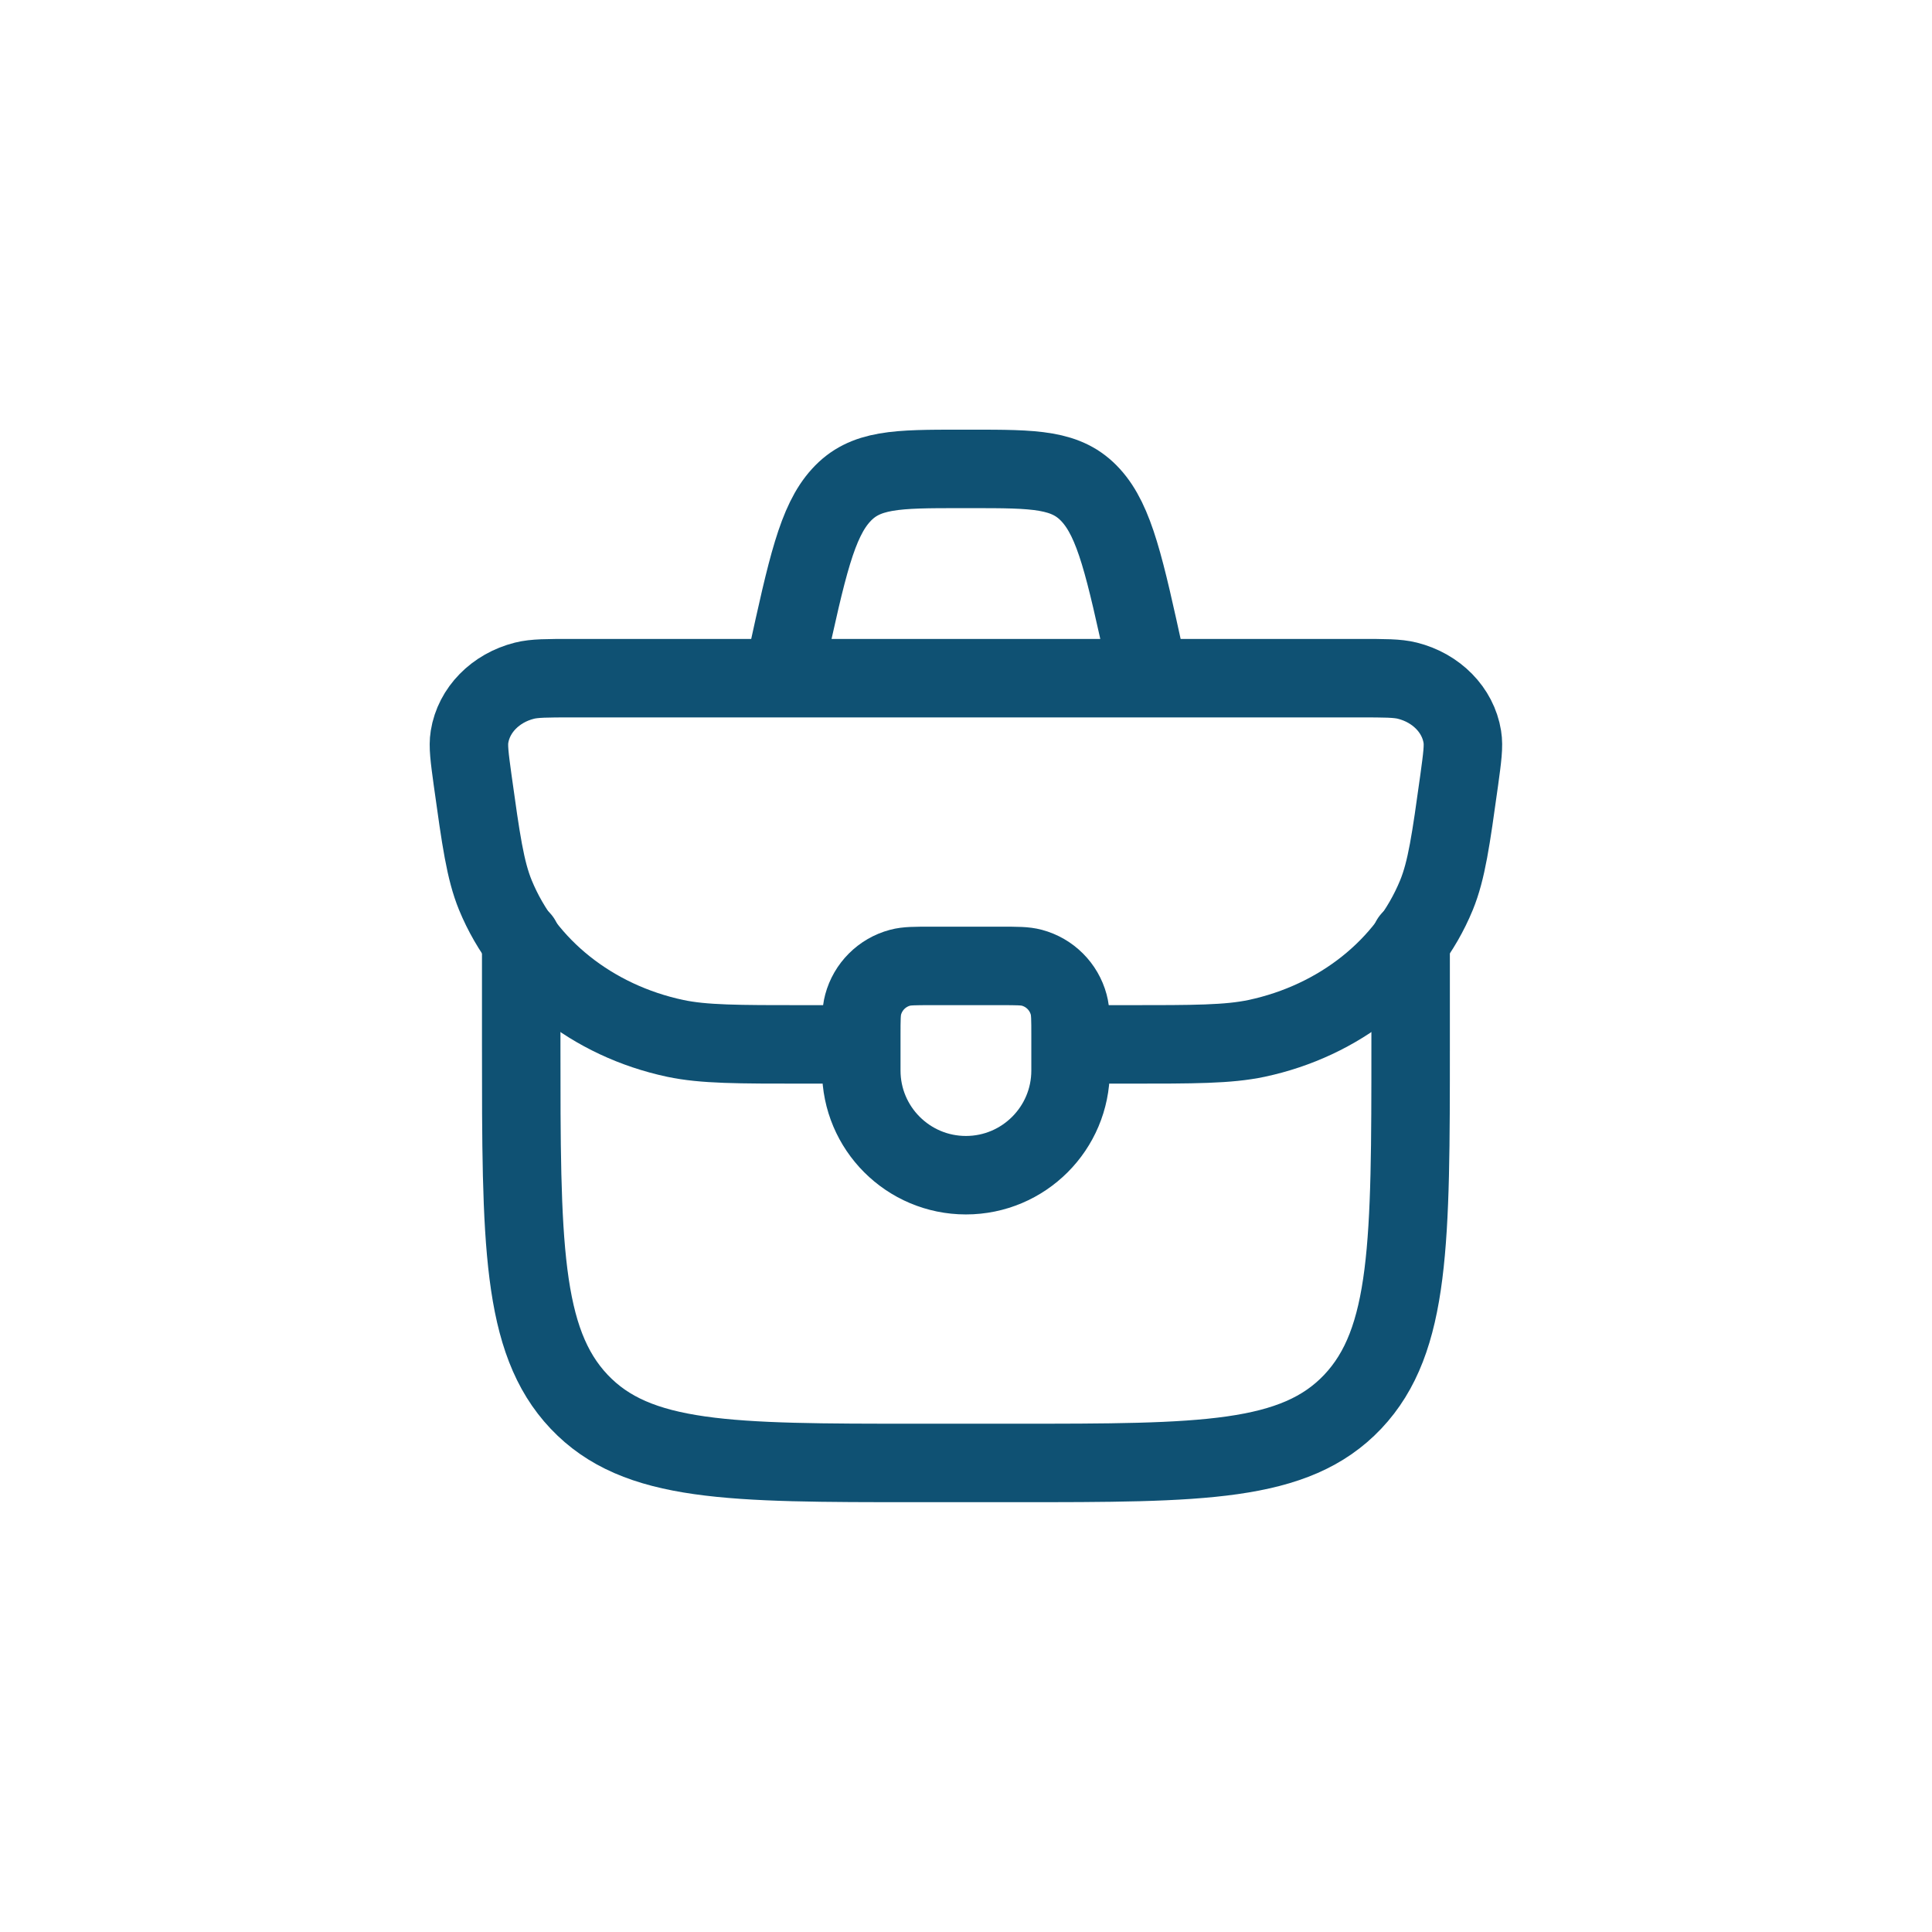 <svg xmlns="http://www.w3.org/2000/svg" xmlns:xlink="http://www.w3.org/1999/xlink" width="100" zoomAndPan="magnify" viewBox="0 0 75 75" height="100" preserveAspectRatio="xMidYMid meet" version="1.0"><defs><clipPath id="709942ca61"><path d="M 13.125 13.125 L 61.875 13.125 L 61.875 58 L 13.125 58 Z M 13.125 13.125 " clip-rule="nonzero"></path></clipPath><clipPath id="f5f8a1db46"><path d="M 13.125 13.125 L 61.875 13.125 L 61.875 44 L 13.125 44 Z M 13.125 13.125 " clip-rule="nonzero"></path></clipPath></defs><path stroke-linecap="round" transform="matrix(2.031, 0, 0, 2.031, 13.125, 13.125)" fill="none" stroke-linejoin="round" d="M 10 13.333 C 10 13.023 10 12.869 10.035 12.74 C 10.127 12.396 10.396 12.127 10.74 12.035 C 10.869 12 11.023 12 11.333 12 L 12.667 12 C 12.977 12 13.131 12 13.26 12.035 C 13.604 12.127 13.873 12.396 13.965 12.74 C 14 12.869 14 13.023 14 13.333 L 14 14 C 14 15.104 13.104 16 12 16 C 10.896 16 10 15.104 10 14 Z M 10 13.333 " stroke="#0f5173" stroke-width="1.5" stroke-opacity="1" stroke-miterlimit="4"></path><g clip-path="url(#709942ca61)"><path stroke-linecap="butt" transform="matrix(2.031, 0, 0, 2.031, 13.125, 13.125)" fill="none" stroke-linejoin="miter" d="M 13.9 13.5 L 15.083 13.5 C 16.367 13.5 17.01 13.5 17.556 13.385 C 19.138 13.048 20.429 12.021 20.994 10.646 C 21.188 10.171 21.269 9.596 21.429 8.446 C 21.488 8.013 21.517 7.798 21.488 7.621 C 21.406 7.108 20.992 6.687 20.438 6.548 C 20.248 6.5 20.006 6.5 19.525 6.5 L 4.475 6.5 C 3.994 6.5 3.752 6.5 3.562 6.548 C 3.008 6.687 2.594 7.108 2.512 7.621 C 2.483 7.798 2.512 8.013 2.571 8.446 C 2.731 9.596 2.812 10.171 3.006 10.646 C 3.571 12.021 4.862 13.048 6.444 13.385 C 6.99 13.5 7.633 13.5 8.917 13.5 L 10.1 13.5 " stroke="#0f5173" stroke-width="1.5" stroke-opacity="1" stroke-miterlimit="4"></path></g><path stroke-linecap="round" transform="matrix(2.031, 0, 0, 2.031, 13.125, 13.125)" fill="none" stroke-linejoin="round" d="M 3.5 11.5 L 3.5 13.5 C 3.5 17.271 3.5 19.158 4.606 20.329 C 5.713 21.5 7.494 21.5 11.056 21.5 L 12.944 21.5 C 16.506 21.5 18.287 21.5 19.394 20.329 C 20.5 19.158 20.5 17.271 20.5 13.5 L 20.5 11.5 " stroke="#0f5173" stroke-width="1.5" stroke-opacity="1" stroke-miterlimit="4"></path><g clip-path="url(#f5f8a1db46)"><path stroke-linecap="butt" transform="matrix(2.031, 0, 0, 2.031, 13.125, 13.125)" fill="none" stroke-linejoin="miter" d="M 15.5 6.5 L 15.423 6.146 C 15.038 4.387 14.846 3.506 14.387 3.004 C 13.929 2.5 13.319 2.5 12.102 2.5 L 11.898 2.5 C 10.681 2.5 10.071 2.5 9.613 3.004 C 9.154 3.506 8.962 4.387 8.577 6.146 L 8.5 6.5 " stroke="#0f5173" stroke-width="1.5" stroke-opacity="1" stroke-miterlimit="4"></path></g></svg>